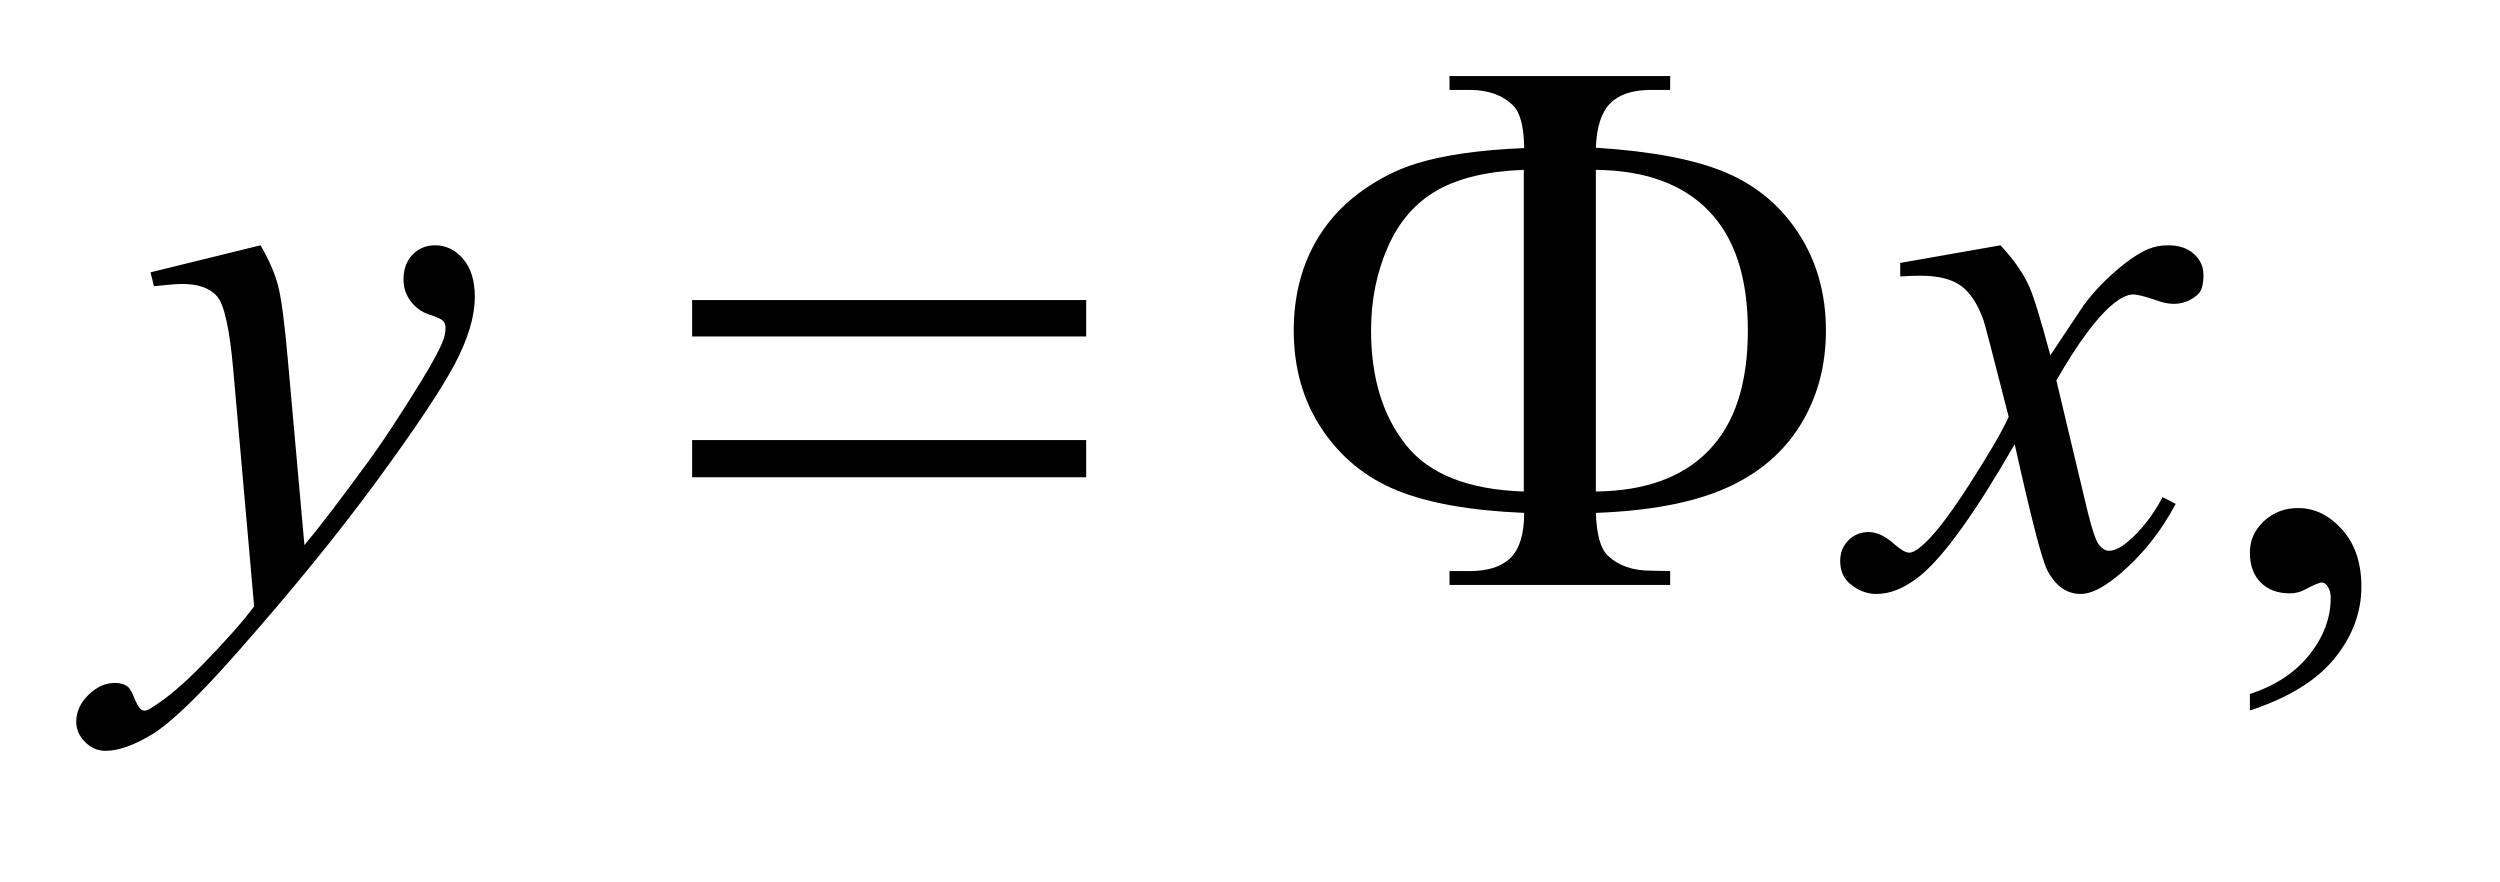 <?xml version="1.0" encoding="UTF-8"?>
<!DOCTYPE svg PUBLIC '-//W3C//DTD SVG 1.0//EN'
          'http://www.w3.org/TR/2001/REC-SVG-20010904/DTD/svg10.dtd'>
<svg stroke-dasharray="none" shape-rendering="auto" xmlns="http://www.w3.org/2000/svg" font-family="'Dialog'" text-rendering="auto" width="51" fill-opacity="1" color-interpolation="auto" color-rendering="auto" preserveAspectRatio="xMidYMid meet" font-size="12px" viewBox="0 0 51 18" fill="black" xmlns:xlink="http://www.w3.org/1999/xlink" stroke="black" image-rendering="auto" stroke-miterlimit="10" stroke-linecap="square" stroke-linejoin="miter" font-style="normal" stroke-width="1" height="18" stroke-dashoffset="0" font-weight="normal" stroke-opacity="1"
><!--Generated by the Batik Graphics2D SVG Generator--><defs id="genericDefs"
  /><g
  ><defs id="defs1"
    ><clipPath clipPathUnits="userSpaceOnUse" id="clipPath1"
      ><path d="M0.984 1.383 L32.856 1.383 L32.856 12.176 L0.984 12.176 L0.984 1.383 Z"
      /></clipPath
      ><clipPath clipPathUnits="userSpaceOnUse" id="clipPath2"
      ><path d="M31.426 44.176 L31.426 389.011 L1049.699 389.011 L1049.699 44.176 Z"
      /></clipPath
    ></defs
    ><g transform="scale(1.576,1.576) translate(-0.984,-1.383) matrix(0.031,0,0,0.031,0,0)"
    ><path d="M971.188 341.281 L971.188 334.406 Q987.281 329.094 996.109 317.922 Q1004.938 306.75 1004.938 294.25 Q1004.938 291.281 1003.531 289.25 Q1002.438 287.844 1001.344 287.844 Q999.625 287.844 993.844 290.969 Q991.031 292.375 987.906 292.375 Q980.25 292.375 975.719 287.844 Q971.188 283.312 971.188 275.344 Q971.188 267.688 977.047 262.219 Q982.906 256.75 991.344 256.75 Q1001.656 256.75 1009.703 265.734 Q1017.75 274.719 1017.75 289.562 Q1017.75 305.656 1006.578 319.484 Q995.406 333.312 971.188 341.281 Z" stroke="none" clip-path="url(#clipPath2)"
    /></g
    ><g transform="matrix(0.049,0,0,0.049,-1.55,-2.179)"
    ><path d="M140.094 146.594 Q145.406 155.656 147.438 163.547 Q149.469 171.438 151.5 194.562 L158.375 271.438 Q167.75 260.188 185.562 235.812 Q194.156 223.938 206.812 203.469 Q214.469 190.969 216.188 185.969 Q217.125 183.469 217.125 180.812 Q217.125 179.094 216.031 178 Q214.938 176.906 210.328 175.422 Q205.719 173.938 202.672 169.953 Q199.625 165.969 199.625 160.812 Q199.625 154.406 203.375 150.5 Q207.125 146.594 212.75 146.594 Q219.625 146.594 224.469 152.297 Q229.312 158 229.312 168 Q229.312 180.344 220.875 196.203 Q212.438 212.062 188.375 244.875 Q164.312 277.688 130.094 316.438 Q106.5 343.156 95.094 350.109 Q83.688 357.062 75.562 357.062 Q70.719 357.062 67.047 353.391 Q63.375 349.719 63.375 344.875 Q63.375 338.781 68.453 333.781 Q73.531 328.781 79.469 328.781 Q82.594 328.781 84.625 330.188 Q85.875 330.969 87.359 334.641 Q88.844 338.312 90.094 339.562 Q90.875 340.344 91.969 340.344 Q92.906 340.344 95.25 338.781 Q103.844 333.469 115.25 321.906 Q130.25 306.594 137.438 296.906 L128.688 197.844 Q126.5 173.312 122.125 168 Q117.75 162.688 107.438 162.688 Q104.156 162.688 95.719 163.625 L94.312 157.844 L140.094 146.594 ZM864.469 146.594 Q872.125 154.719 876.031 162.844 Q878.844 168.469 885.25 192.375 L899 171.75 Q904.469 164.25 912.281 157.453 Q920.094 150.656 926.031 148.156 Q929.781 146.594 934.312 146.594 Q941.031 146.594 945.016 150.188 Q949 153.781 949 158.938 Q949 164.875 946.656 167.062 Q942.281 170.969 936.656 170.969 Q933.375 170.969 929.625 169.562 Q922.281 167.062 919.781 167.062 Q916.031 167.062 910.875 171.438 Q901.188 179.562 887.75 202.844 L900.562 256.594 Q903.531 268.938 905.562 271.359 Q907.594 273.781 909.625 273.781 Q912.906 273.781 917.281 270.188 Q925.875 263 931.969 251.438 L937.438 254.25 Q927.594 272.688 912.438 284.875 Q903.844 291.75 897.906 291.75 Q889.156 291.75 884 281.906 Q880.719 275.812 870.406 229.406 Q846.031 271.75 831.344 283.938 Q821.812 291.75 812.906 291.75 Q806.656 291.75 801.5 287.219 Q797.75 283.781 797.75 278 Q797.75 272.844 801.188 269.406 Q804.625 265.969 809.625 265.969 Q814.625 265.969 820.25 270.969 Q824.312 274.562 826.5 274.562 Q828.375 274.562 831.344 272.062 Q838.688 266.125 851.344 246.438 Q864 226.75 867.906 218 Q858.219 180.031 857.438 177.844 Q853.844 167.688 848.062 163.469 Q842.281 159.25 831.031 159.25 Q827.438 159.25 822.75 159.562 L822.75 153.938 L864.469 146.594 Z" stroke="none" clip-path="url(#clipPath2)"
    /></g
    ><g transform="matrix(0.049,0,0,0.049,-1.55,-2.179)"
    ><path d="M319.781 169.406 L483.844 169.406 L483.844 184.562 L319.781 184.562 L319.781 169.406 ZM319.781 227.688 L483.844 227.688 L483.844 243.156 L319.781 243.156 L319.781 227.688 ZM696.031 258 Q696.5 271.594 701.031 275.812 Q707.594 282.062 719 282.062 L726.969 282.219 L726.969 288 L635.094 288 L635.094 282.219 L643.531 282.219 Q655.094 282.219 660.641 276.594 Q666.188 270.969 666.188 258 Q632.75 256.594 613.219 248.625 Q593.688 240.656 581.969 223.078 Q570.25 205.5 570.25 182.062 Q570.25 161.75 579 145.812 Q585.875 133.469 597.281 124.953 Q608.688 116.438 621.344 112.531 Q638.688 107.219 666.188 106.125 Q666.031 92.688 661.5 88.312 Q654.938 81.906 643.531 81.906 L635.094 81.906 L635.094 76.125 L726.969 76.125 L726.969 81.906 L719 81.906 Q707.594 81.906 702.047 87.453 Q696.5 93 696.031 105.969 Q730.875 108.156 750.094 116.281 Q769.312 124.406 780.562 141.828 Q791.812 159.25 791.812 182.062 Q791.812 204.25 781.109 221.516 Q770.406 238.781 750.016 247.766 Q729.625 256.75 696.031 258 ZM696.031 249.094 Q726.812 248.781 743.062 231.984 Q759.312 215.188 759.312 182.062 Q759.312 149.094 743.062 132.297 Q726.812 115.5 696.031 115.188 L696.031 249.094 ZM666.031 249.094 L666.031 115.188 Q643.688 115.969 630.094 123.625 Q616.5 131.281 609.469 147.219 Q602.438 163.156 602.438 182.062 Q602.438 211.438 616.969 229.719 Q631.5 248 666.031 249.094 Z" stroke="none" clip-path="url(#clipPath2)"
    /></g
  ></g
></svg
>
